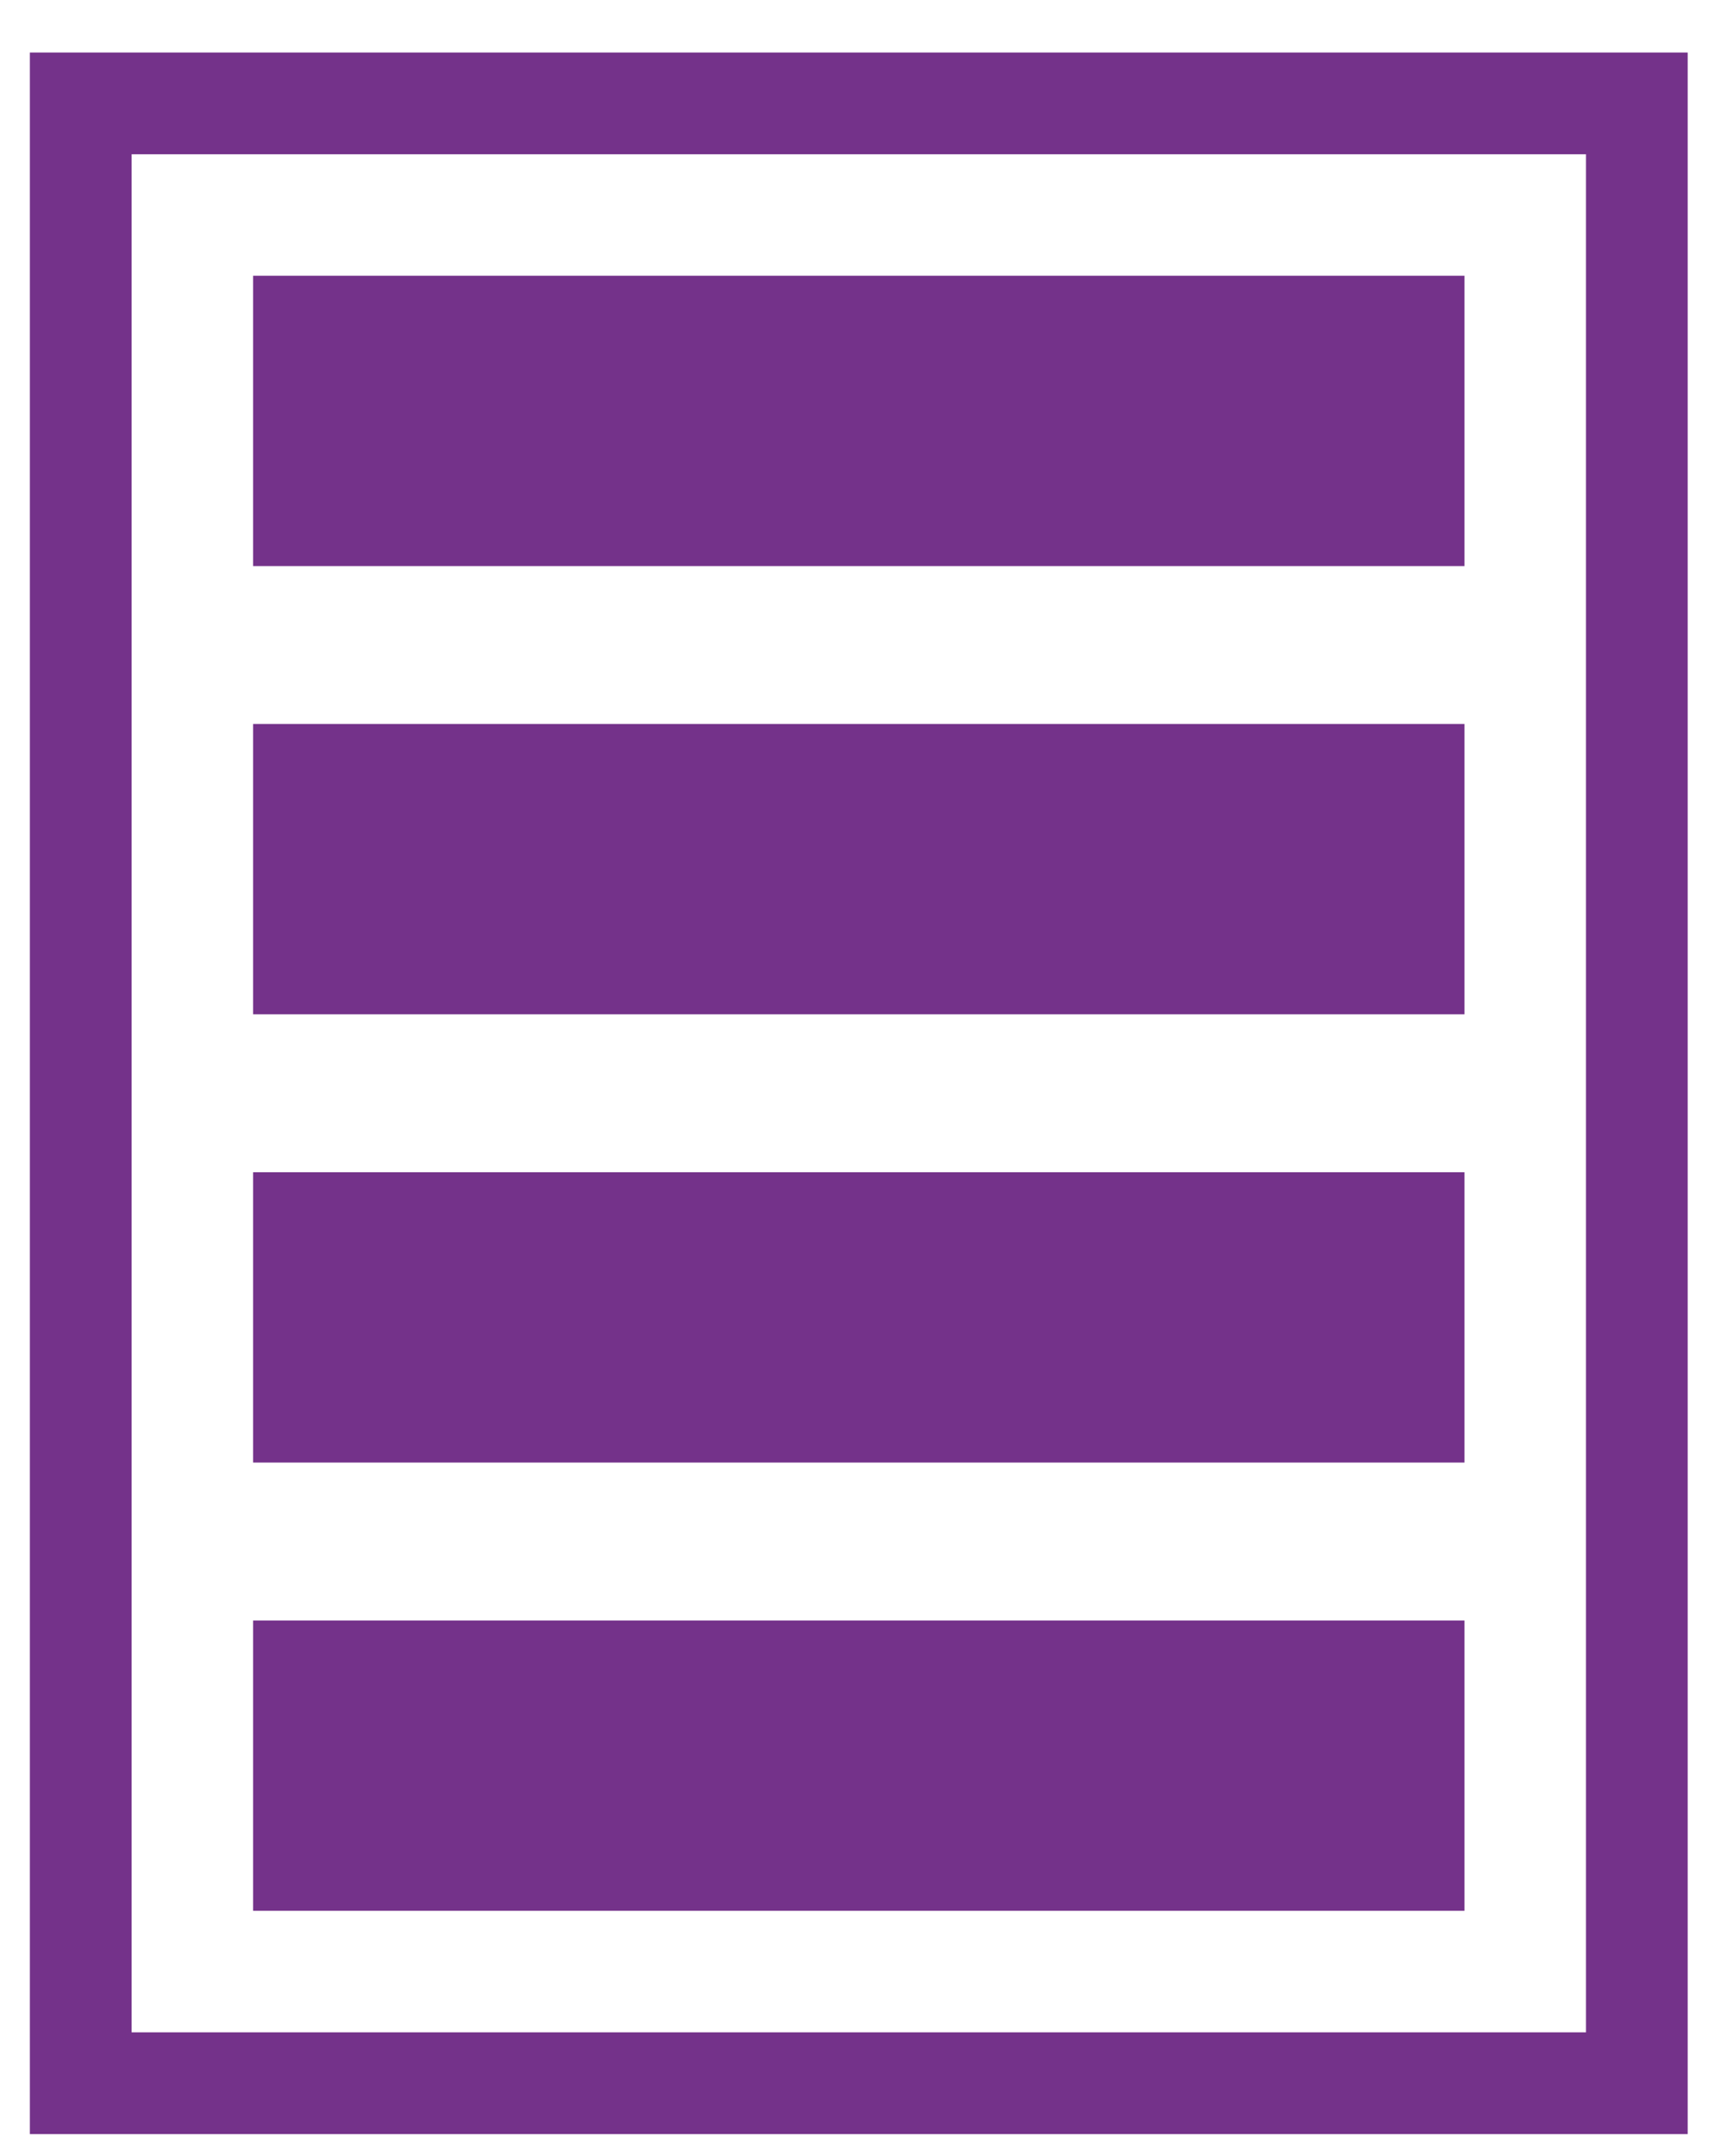 <svg xmlns="http://www.w3.org/2000/svg" width="31" height="39" viewBox="0 0 31 39"><g><g><path fill="#74328a" d="M26.486 4.988H4.578v5.251h21.908z"/></g><g><path fill="#74328a" d="M26.486 13.096H4.578v5.251h21.908z"/></g><g><path fill="#74328a" d="M26.486 21.204H4.578v5.251h21.908z"/></g><g><path fill="#74328a" d="M26.486 29.312H4.578v5.251h21.908z"/></g><g><path fill="#74328a" d="M30.524 38.601H.54V.95h29.984zM28.685 2.79H2.38v33.971h26.305z"/></g></g></svg>